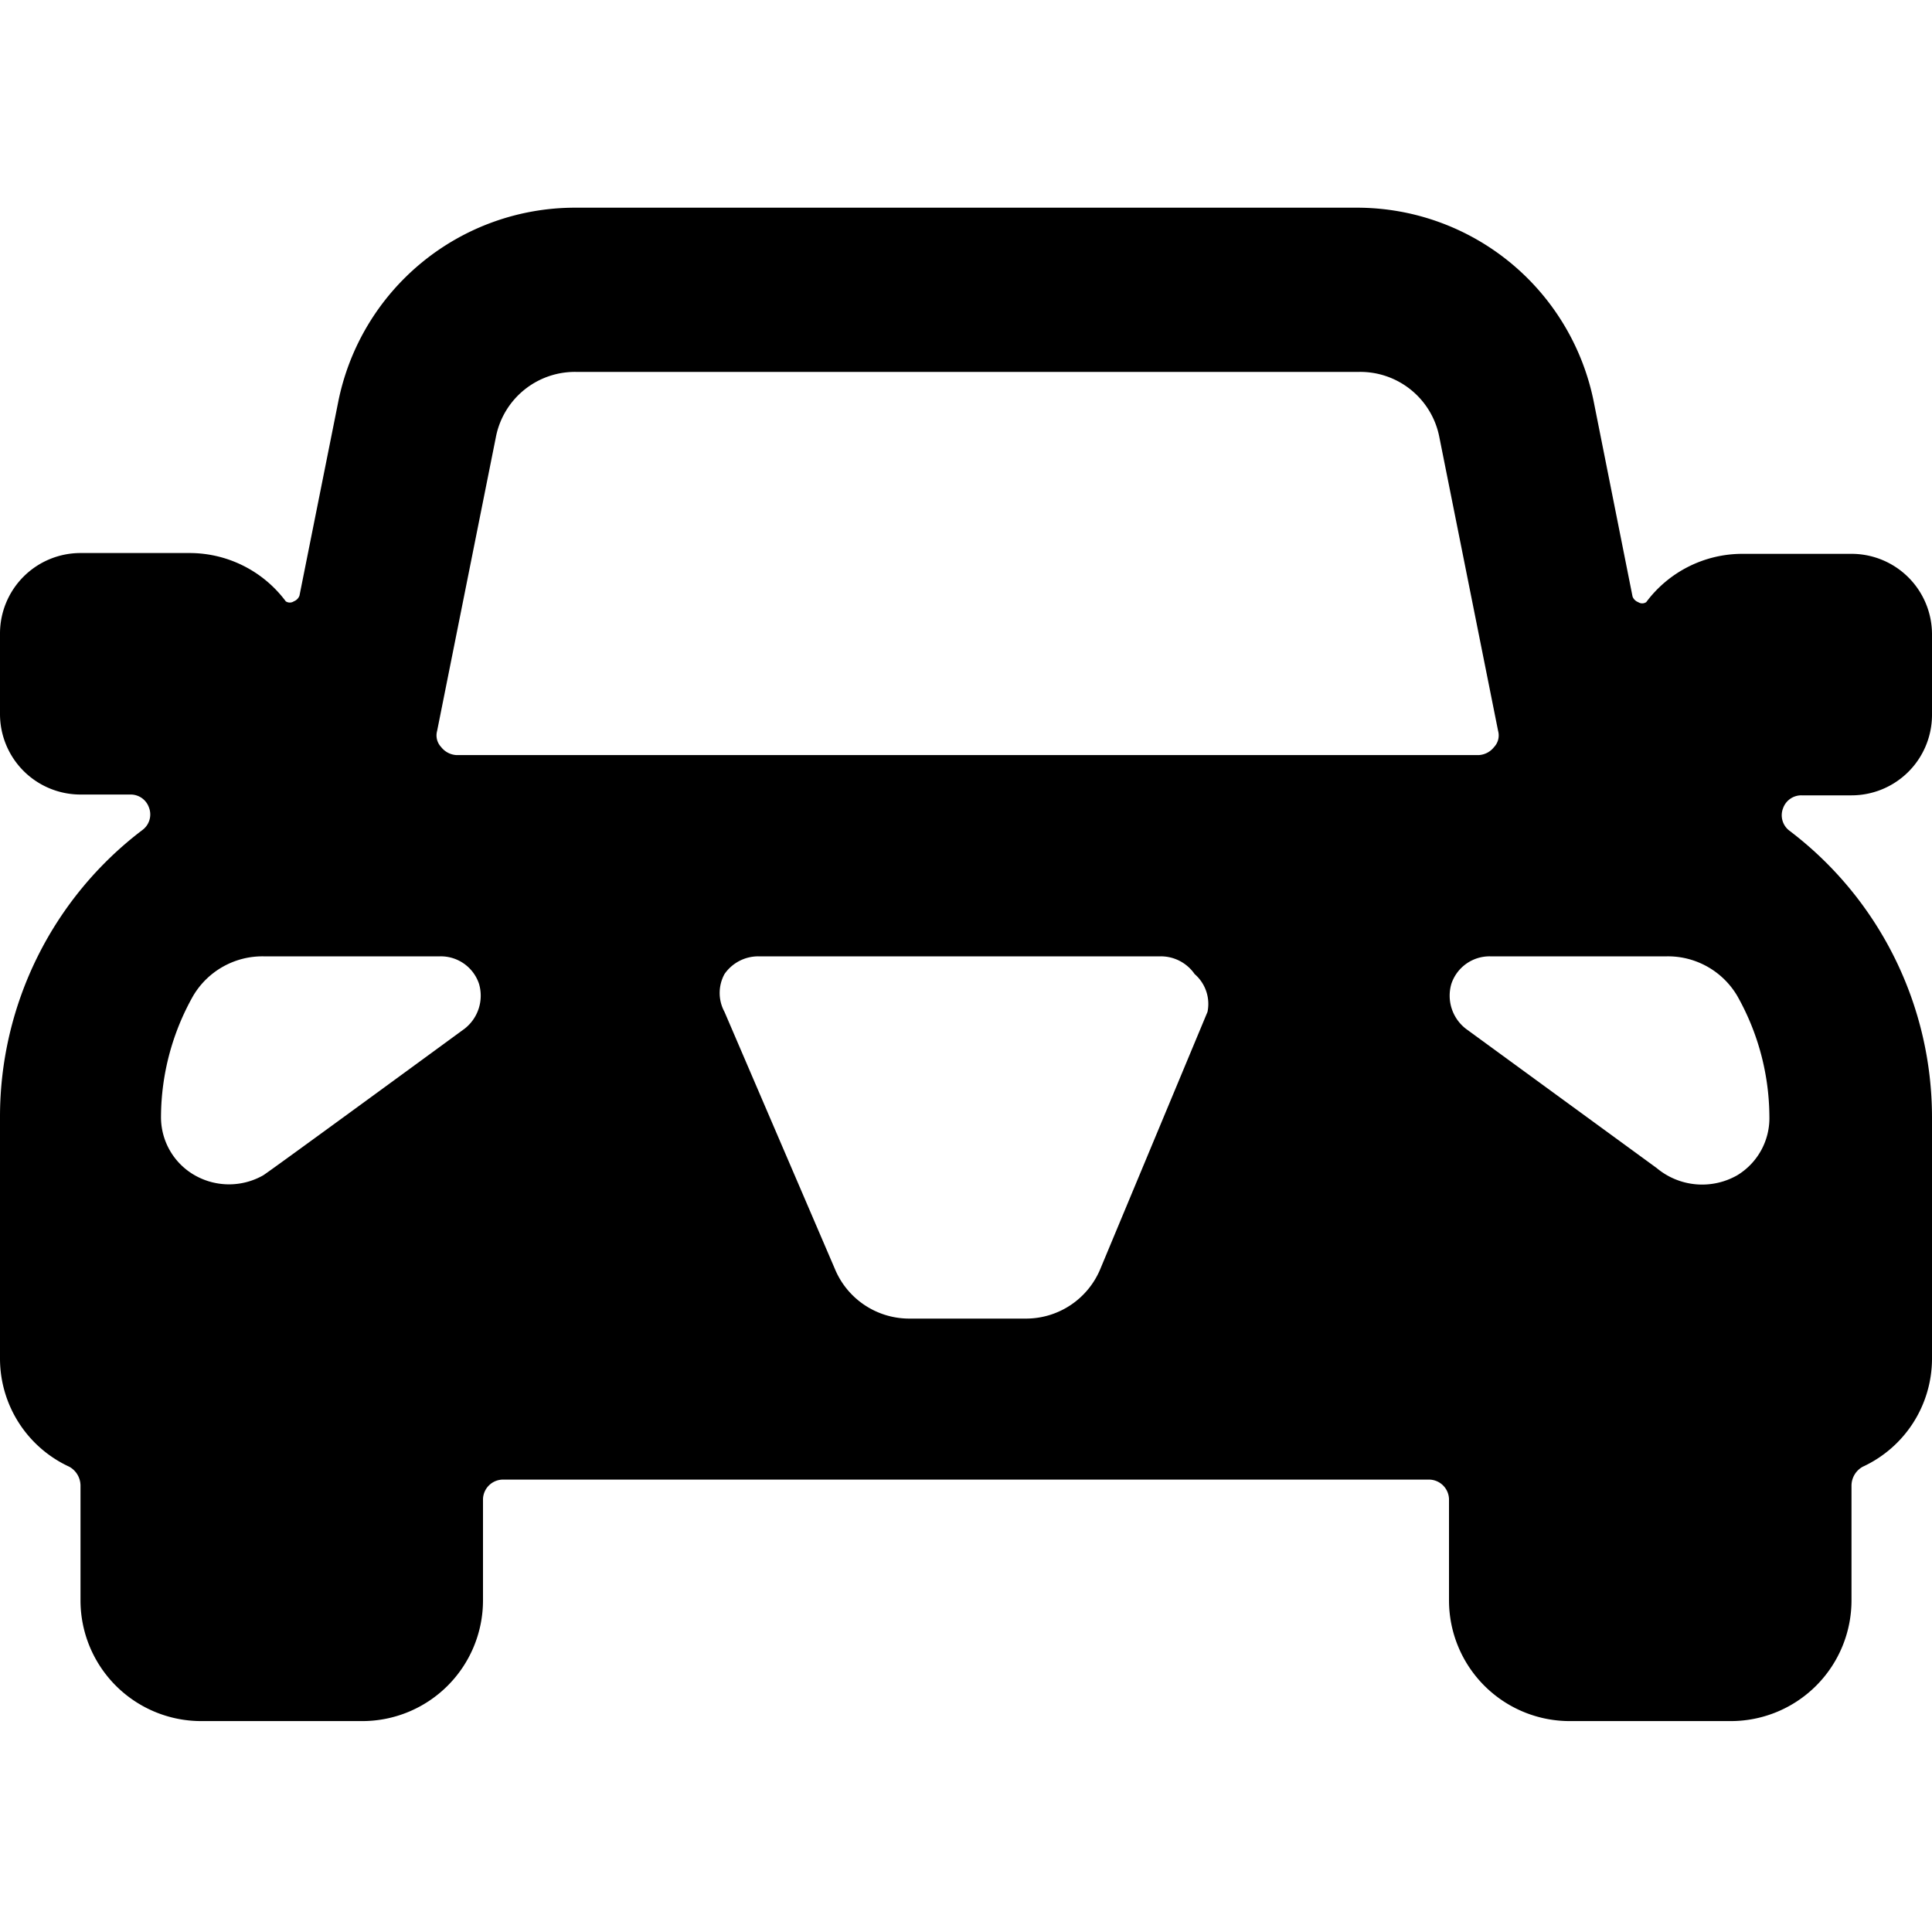 <svg xmlns="http://www.w3.org/2000/svg" viewBox="0 0 24 24"><path d="M22.38 9.88H23a1 1 0 0 0 1 -1v-1a1 1 0 0 0 -1 -1h-1.35a1.49 1.49 0 0 0 -1.2 0.6 0.09 0.09 0 0 1 -0.1 0 0.12 0.12 0 0 1 -0.07 -0.07L19.8 5a3 3 0 0 0 -2.94 -2.42H7.14A3 3 0 0 0 4.2 5l-0.48 2.4a0.12 0.12 0 0 1 -0.07 0.07 0.09 0.09 0 0 1 -0.1 0 1.49 1.49 0 0 0 -1.2 -0.6H1a1 1 0 0 0 -1 1v1a1 1 0 0 0 1 1h0.62a0.24 0.24 0 0 1 0.23 0.16 0.24 0.24 0 0 1 -0.08 0.28A4.47 4.47 0 0 0 0 13.88v3a1.48 1.48 0 0 0 0.86 1.34 0.27 0.27 0 0 1 0.14 0.23v1.43a1.5 1.5 0 0 0 1.5 1.5h2a1.5 1.5 0 0 0 1.5 -1.5v-1.26a0.25 0.25 0 0 1 0.25 -0.24h11.5a0.25 0.25 0 0 1 0.25 0.24v1.26a1.5 1.5 0 0 0 1.5 1.5h2a1.5 1.5 0 0 0 1.5 -1.5v-1.43a0.27 0.27 0 0 1 0.14 -0.23 1.48 1.48 0 0 0 0.86 -1.34v-3a4.47 4.47 0 0 0 -1.77 -3.56 0.24 0.24 0 0 1 -0.08 -0.28 0.24 0.24 0 0 1 0.23 -0.16Zm-16.61 2.9s-2.39 1.75 -2.5 1.82a0.86 0.86 0 0 1 -0.85 0 0.83 0.83 0 0 1 -0.42 -0.73 3.08 3.08 0 0 1 0.4 -1.5 1 1 0 0 1 0.87 -0.49h2.2a0.5 0.5 0 0 1 0.48 0.34 0.52 0.52 0 0 1 -0.18 0.56Zm9.23 -0.21 -1.33 3.19a1 1 0 0 1 -0.92 0.62h-1.46a1 1 0 0 1 -0.92 -0.62L9 12.57a0.49 0.49 0 0 1 0 -0.47 0.51 0.51 0 0 1 0.42 -0.22h5a0.51 0.51 0 0 1 0.42 0.22 0.49 0.49 0 0 1 0.16 0.47ZM5.67 9.38a0.26 0.26 0 0 1 -0.19 -0.1 0.21 0.21 0 0 1 -0.05 -0.2l0.73 -3.65a1 1 0 0 1 1 -0.81h9.72a1 1 0 0 1 1 0.81l0.73 3.65a0.21 0.21 0 0 1 -0.05 0.2 0.26 0.26 0 0 1 -0.19 0.1Zm15.91 5.22a0.88 0.88 0 0 1 -1 -0.09l-2.37 -1.73a0.52 0.52 0 0 1 -0.18 -0.56 0.5 0.5 0 0 1 0.48 -0.34h2.2a1 1 0 0 1 0.87 0.49 3.08 3.08 0 0 1 0.4 1.5 0.83 0.83 0 0 1 -0.4 0.73Z" fill="#000000" stroke-width="1"></path></svg>